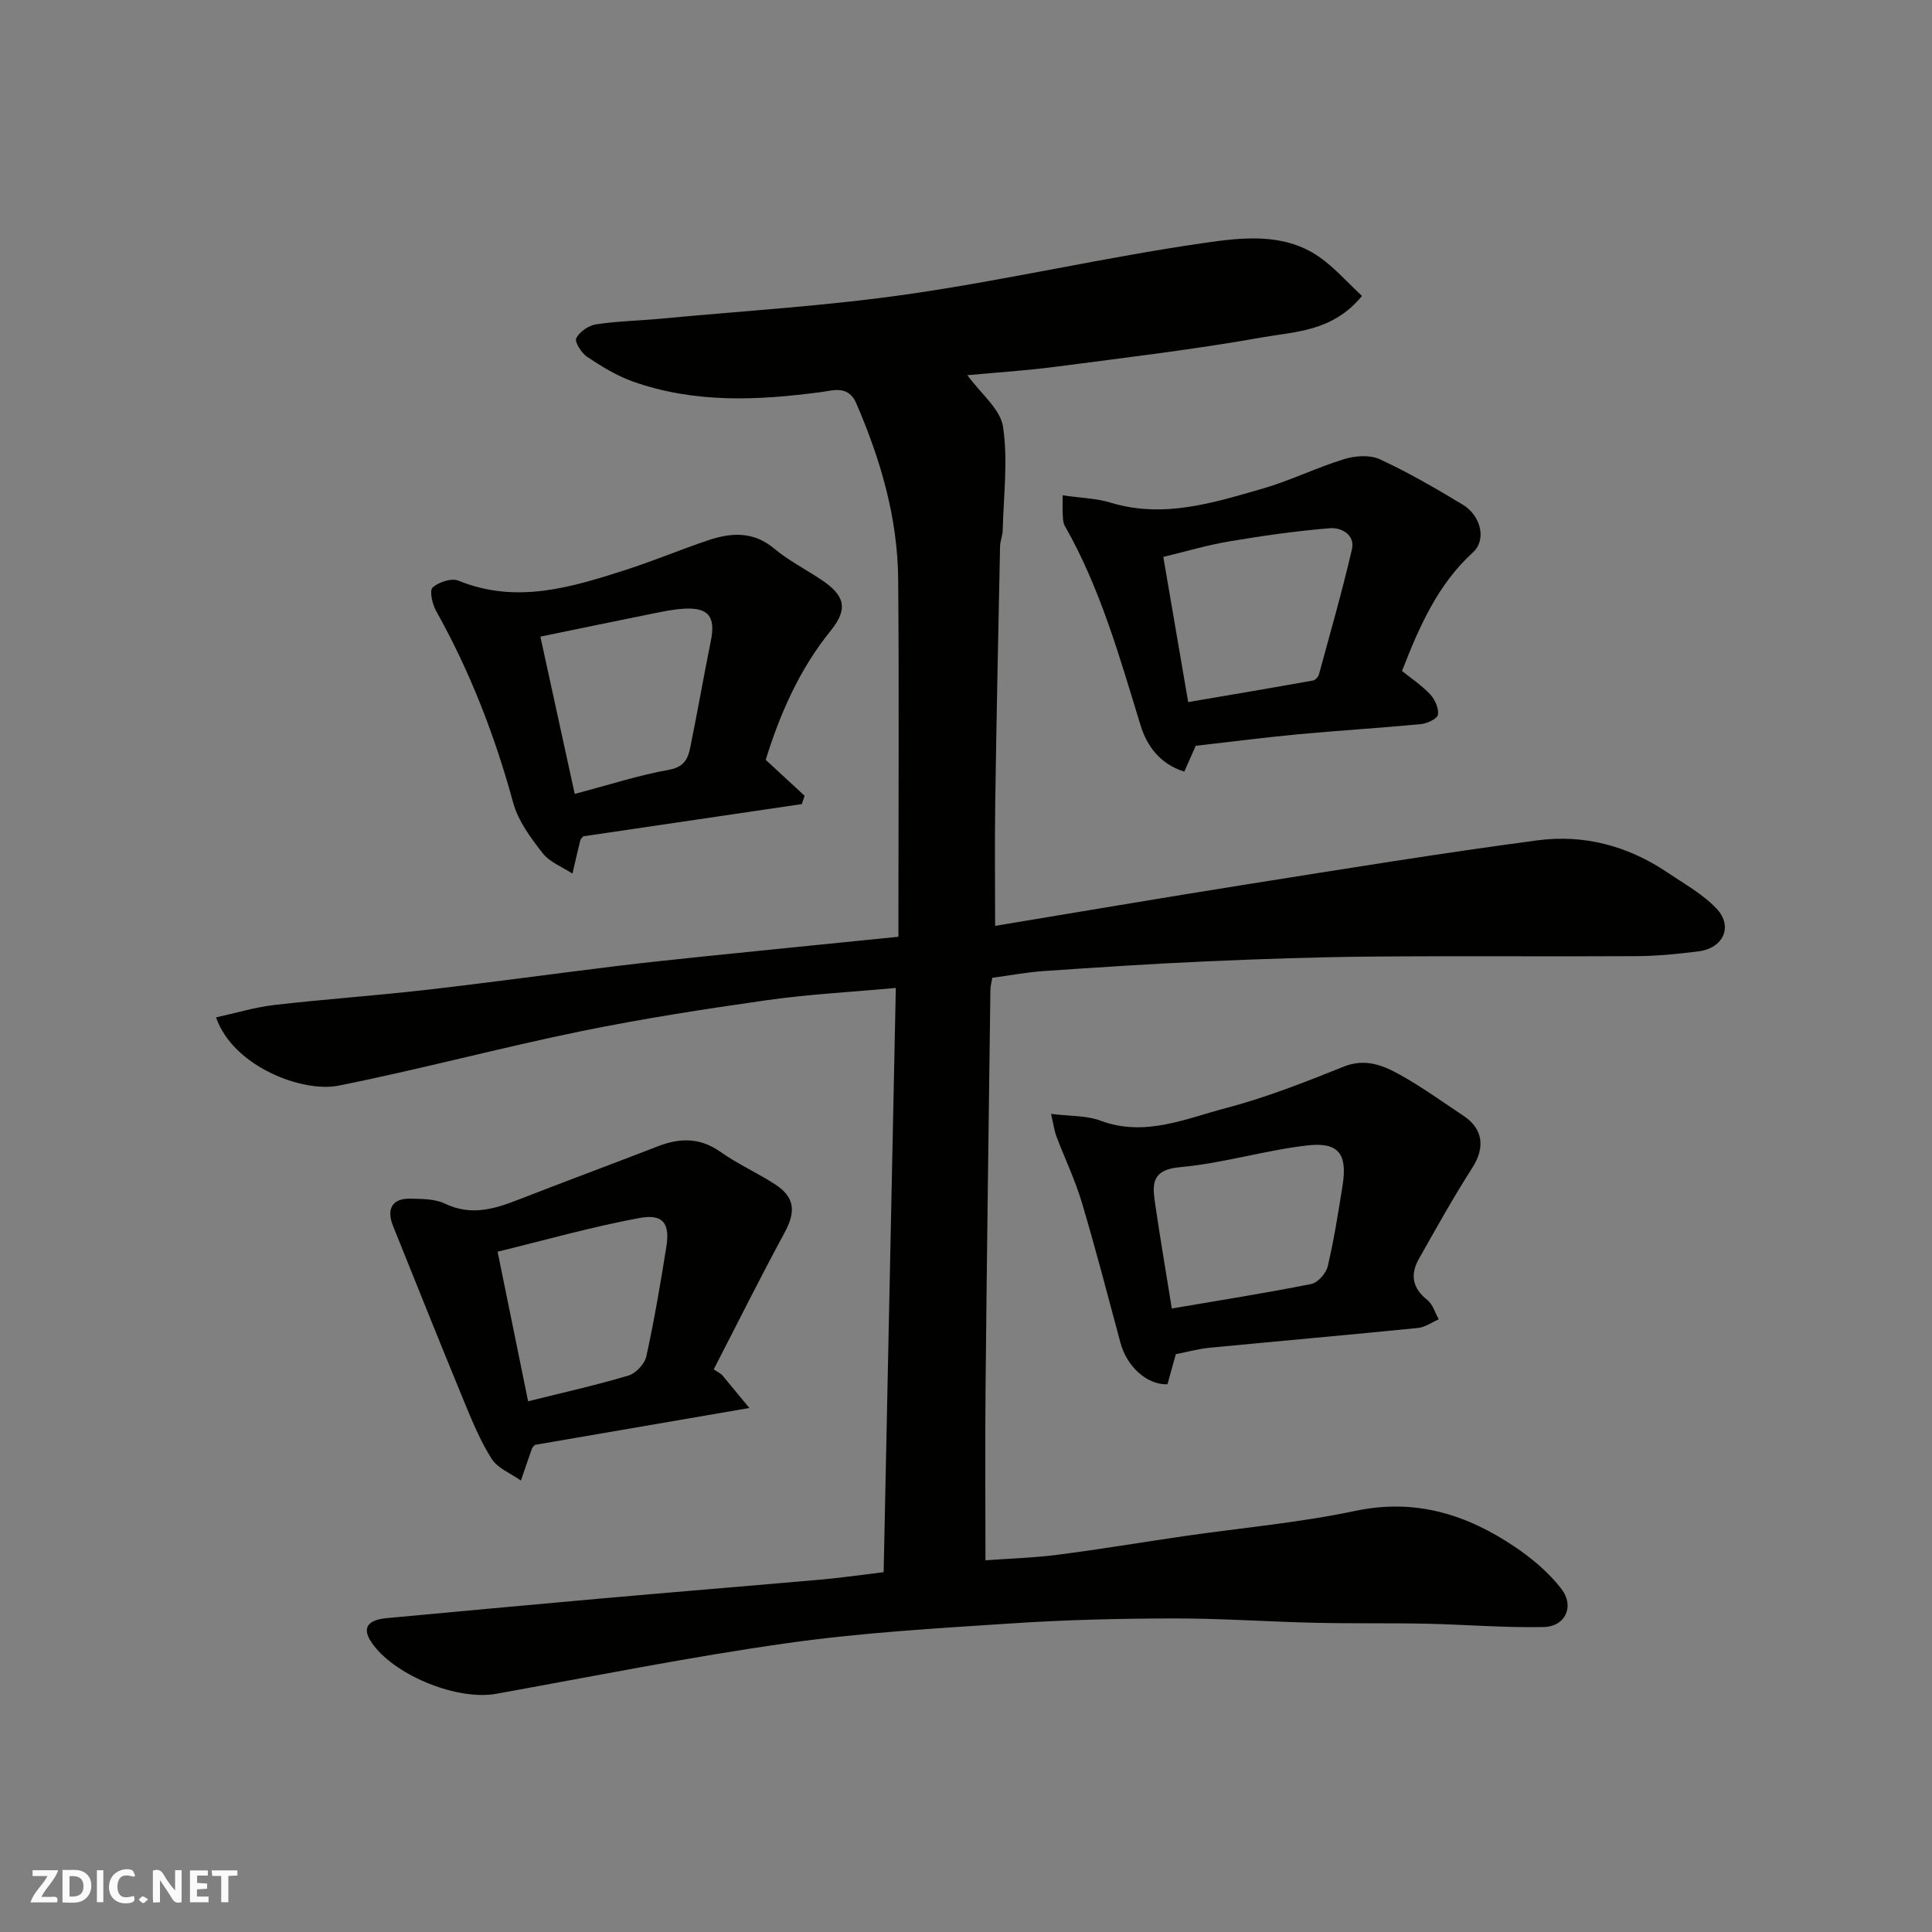<svg enable-background="new 0 0 400 400" viewBox="0 0 400 400" xmlns="http://www.w3.org/2000/svg"><rect x="0" y="0" width="400" height="400" fill="#808080" stroke="none"/><g fill="#fafafb"><path d="m37.59 393.81c-.92.31-1.52.05-2-.78-.7-1.2-1.52-2.34-2.47-3.78v4.59c-.55.03-.95.05-1.41.07-.03-.37-.06-.64-.06-.91 0-1.91 0-3.81 0-5.7 1.13-.41 1.77-.03 2.29.91.62 1.11 1.38 2.14 2.31 3.19v-4.2h1.35v6.61z"/><path d="m12.94 393.88v-6.75c1.9.19 3.93-.54 5.37 1.29.8 1.01.78 2.88.03 3.97-1.37 1.97-3.4 1.51-5.4 1.49m1.45-1.22c2.04.12 2.92-.58 2.89-2.21-.03-1.51-.98-2.19-2.89-2z"/><path d="m11.81 393.87h-5.49c.68-2.18 2.47-3.48 3.51-5.45h-3.08v-1.21h5.29c-.71 2.13-2.44 3.48-3.47 5.51.86 0 1.63.04 2.39-.01.79-.05 1.14.21.85 1.16"/><path d="m39.33 393.86v-6.61h3.7v1.07h-2.22v1.52c.68.04 1.34.09 2.07.13v1.07c-.72.05-1.38.09-2.1.14v1.48h2.4v1.19h-3.85z"/><path d="m27.71 388.56c-1.15-.3-2.46-.61-3.1.64-.37.73-.41 1.93-.06 2.67.63 1.35 1.99.93 3.17.68.35.94-.01 1.32-.93 1.46-1.62.25-3.05-.27-3.76-1.48-.73-1.24-.6-3.03.31-4.17.88-1.11 2.71-1.7 4-1.16.32.13.44.74.65 1.12-.1.08-.19.16-.28.24"/><path d="m49.15 387.24v1.07c-.59.02-1.17.05-1.87.08v5.44h-1.48v-5.44h-1.85c-.05-.4-.08-.73-.13-1.15z"/><path d="m20.06 387.21h1.33v6.62h-1.33z"/><path d="m30.68 393.25c-.49.38-.8.79-1.05.76-.32-.05-.6-.45-.9-.7.26-.24.51-.64.8-.67.29-.04.62.3 1.15.61"/></g><path d="m182.95 325.5c.84-40.36 1.68-80.66 2.52-120.96-9.45.87-18.14 1.32-26.72 2.54-12.93 1.84-25.85 3.84-38.63 6.46-16.74 3.44-33.27 7.88-50.02 11.23-7.43 1.49-21.83-3.91-25.37-14.13 4.1-.9 8.04-2.1 12.06-2.57 10.44-1.2 20.94-1.93 31.38-3.12 13.01-1.49 25.99-3.28 38.99-4.88 6.19-.76 12.39-1.41 18.59-2.05 13.22-1.36 26.44-2.68 40.26-4.07 0-1.97 0-3.74 0-5.52 0-22.83.14-45.66-.05-68.48-.11-12.74-3.63-24.76-8.66-36.41-1.65-3.82-4.72-2.71-7.2-2.38-13.22 1.77-26.35 2.37-39.15-2.2-3.32-1.19-6.43-3.11-9.39-5.08-1.18-.79-2.63-3.1-2.25-3.86.67-1.34 2.56-2.64 4.11-2.87 4.38-.67 8.85-.74 13.28-1.16 17.16-1.62 34.42-2.63 51.46-5.1 20.48-2.96 40.72-7.65 61.21-10.6 7.76-1.12 16.36-2.16 23.61 2.8 3.29 2.25 5.98 5.39 9.01 8.18-6.07 7.39-13.76 7.35-20.59 8.57-14.16 2.52-28.47 4.21-42.73 6.08-5.99.79-12.04 1.17-18.38 1.76 2.82 3.88 6.84 7.03 7.38 10.7 1.04 6.98.11 14.26-.07 21.41-.03 1.13-.53 2.25-.55 3.38-.37 17.76-.74 35.53-1 53.29-.12 8.25-.02 16.51-.02 25.23 16.96-2.8 34.57-5.81 52.22-8.61 20.01-3.17 40.02-6.44 60.1-9.1 9.56-1.27 18.71 1.15 26.83 6.63 3.51 2.37 7.36 4.49 10.22 7.52 3.47 3.68 1.4 8.18-3.71 8.83-4.23.54-8.5.97-12.76 1-18.33.11-36.66-.07-54.99.09-11.43.1-22.87.49-34.3 1-11.21.49-22.41 1.24-33.6 2-3.43.23-6.83.89-10.59 1.39-.11.65-.38 1.59-.4 2.53-.36 27.43-.73 54.86-1 82.29-.12 11.73-.02 23.46-.02 35.78 4.62-.34 9.84-.49 14.99-1.15 8.75-1.12 17.46-2.59 26.19-3.86 11.81-1.71 23.76-2.76 35.41-5.22 12.41-2.62 23.03.73 32.99 7.43 3.58 2.41 7.06 5.34 9.66 8.73 2.79 3.64.81 7.8-3.7 7.89-8.09.17-16.2-.52-24.31-.69-7.66-.16-15.32-.01-22.98-.19-9.77-.22-19.53-.92-29.3-.9-11.1.02-22.22.28-33.29 1.01-15.59 1.03-31.23 1.91-46.68 4.1-20.17 2.85-40.19 6.87-60.25 10.49-7.89 1.43-20.51-3.57-25.43-10.06-2.56-3.38-1.52-5.21 2.79-5.61 14.56-1.34 29.12-2.71 43.68-4 15.56-1.38 31.13-2.65 46.7-4.02 3.91-.36 7.82-.93 12.45-1.49z" fill="#010100"/><path d="m243.44 280.37c-.62 2.22-1.18 4.25-1.73 6.23-4.21.16-8.4-3.65-9.72-8.55-2.62-9.73-5.14-19.48-8.02-29.13-1.39-4.66-3.53-9.09-5.25-13.65-.44-1.18-.6-2.46-1.11-4.65 3.9.49 7.31.31 10.25 1.41 9.2 3.42 17.61-.43 26.04-2.64 8.29-2.17 16.34-5.37 24.32-8.56 4.44-1.78 8.12-.27 11.64 1.69 4.55 2.53 8.8 5.61 13.15 8.5 4.11 2.73 4.47 6.62 1.81 10.77-3.93 6.14-7.49 12.52-11.07 18.88-1.81 3.21-1.35 6.03 1.76 8.47 1.14.89 1.6 2.65 2.37 4.01-1.43.62-2.82 1.64-4.29 1.79-14.38 1.44-28.78 2.71-43.17 4.1-2.26.21-4.48.84-6.98 1.33zm-.83-9.46c9.68-1.65 19.31-3.17 28.86-5.07 1.37-.27 3.08-2.2 3.42-3.65 1.3-5.53 2.19-11.16 3.08-16.78 1.02-6.46-.79-9.01-7.3-8.26-8.85 1.02-17.53 3.71-26.38 4.5-5.57.5-5.77 3.19-5.2 7.1 1.05 7.25 2.28 14.47 3.52 22.16z" fill="#010100"/><path d="m158.53 157.32c2.81 2.6 5.44 5.02 8.06 7.44-.2.57-.4 1.15-.59 1.72-15.09 2.22-30.17 4.45-45.24 6.67-.23.29-.54.51-.61.8-.57 2.3-1.09 4.61-1.63 6.92-2.1-1.38-4.72-2.36-6.18-4.24-2.46-3.15-5.05-6.64-6.08-10.4-3.8-13.89-8.92-27.17-15.97-39.74-.79-1.41-1.42-4.22-.72-4.85 1.24-1.13 3.91-2.01 5.34-1.42 12.01 4.9 23.38 1.39 34.73-2.26 5.71-1.84 11.25-4.17 16.94-6.09 4.76-1.6 9.35-1.93 13.69 1.69 2.98 2.49 6.52 4.3 9.77 6.47 4.82 3.2 5.65 5.96 1.99 10.49-6.58 8.12-10.58 17.38-13.5 26.8zm-39.54 7.05c7.24-1.91 13.29-3.88 19.5-4.99 3.15-.56 3.96-2.3 4.43-4.67 1.49-7.34 2.78-14.72 4.26-22.06 1.01-4.99-.51-6.94-5.64-6.62-2.11.13-4.2.56-6.28.98-7.76 1.56-15.51 3.18-23.38 4.8 2.48 11.29 4.75 21.71 7.11 32.56z" fill="#010100"/><path d="m149.41 284.57c1.71 2.06 3.41 4.13 5.74 6.94-15.61 2.68-30 5.16-44.38 7.63-.23.27-.53.48-.63.76-.78 2.2-1.53 4.42-2.29 6.63-2.07-1.47-4.81-2.52-6.07-4.51-2.39-3.76-4.1-7.99-5.81-12.13-4.94-11.98-9.74-24.02-14.59-36.05-1.43-3.56-.15-5.74 3.54-5.67 2.42.05 5.11.03 7.2 1.03 5.28 2.54 10.05 1.19 15-.74 9.67-3.78 19.41-7.38 29.09-11.13 4.55-1.76 8.72-1.84 12.95 1.15 3.57 2.53 7.64 4.34 11.32 6.73 4.11 2.66 4.31 5.66 1.95 10.01-5.06 9.34-9.79 18.85-14.66 28.29.55.35 1.09.71 1.64 1.06zm-40.07 5.55c7.28-1.82 14.1-3.33 20.78-5.33 1.54-.46 3.36-2.42 3.7-3.98 1.64-7.48 2.92-15.04 4.13-22.61.78-4.88-.61-6.93-5.52-6.03-9.95 1.83-19.72 4.62-29.41 6.98 2.22 10.88 4.25 20.85 6.32 30.97z" fill="#010100"/><path d="m220.01 102.55c3.83.56 6.99.62 9.9 1.51 10.92 3.33 21.2.07 31.45-2.88 5.76-1.66 11.21-4.37 16.95-6.13 2.28-.7 5.32-.91 7.38.04 5.9 2.73 11.56 6.02 17.14 9.38 3.78 2.28 4.99 7.28 2.13 9.89-7.29 6.66-11.07 15.26-14.69 24.56 1.85 1.49 4.05 2.95 5.82 4.82.99 1.06 1.8 2.88 1.63 4.21-.11.82-2.19 1.84-3.47 1.96-8.5.82-17.04 1.33-25.54 2.12-7.02.66-14.01 1.57-21.15 2.38-.68 1.53-1.45 3.27-2.36 5.34-5.02-1.52-7.77-5.38-9.03-9.49-4.35-14.15-8.32-28.41-15.72-41.4-.31-.54-.36-1.26-.4-1.91-.09-1.13-.04-2.27-.04-4.4zm25.99 42.81c9.2-1.57 17.54-2.98 25.87-4.47.48-.09 1.07-.77 1.21-1.28 2.34-8.6 4.8-17.18 6.82-25.86.71-3.06-2.23-4.57-4.51-4.39-6.98.56-13.93 1.56-20.84 2.72-4.63.78-9.17 2.14-13.7 3.22 1.8 10.47 3.41 19.9 5.15 30.06z" fill="#010100"/></svg>